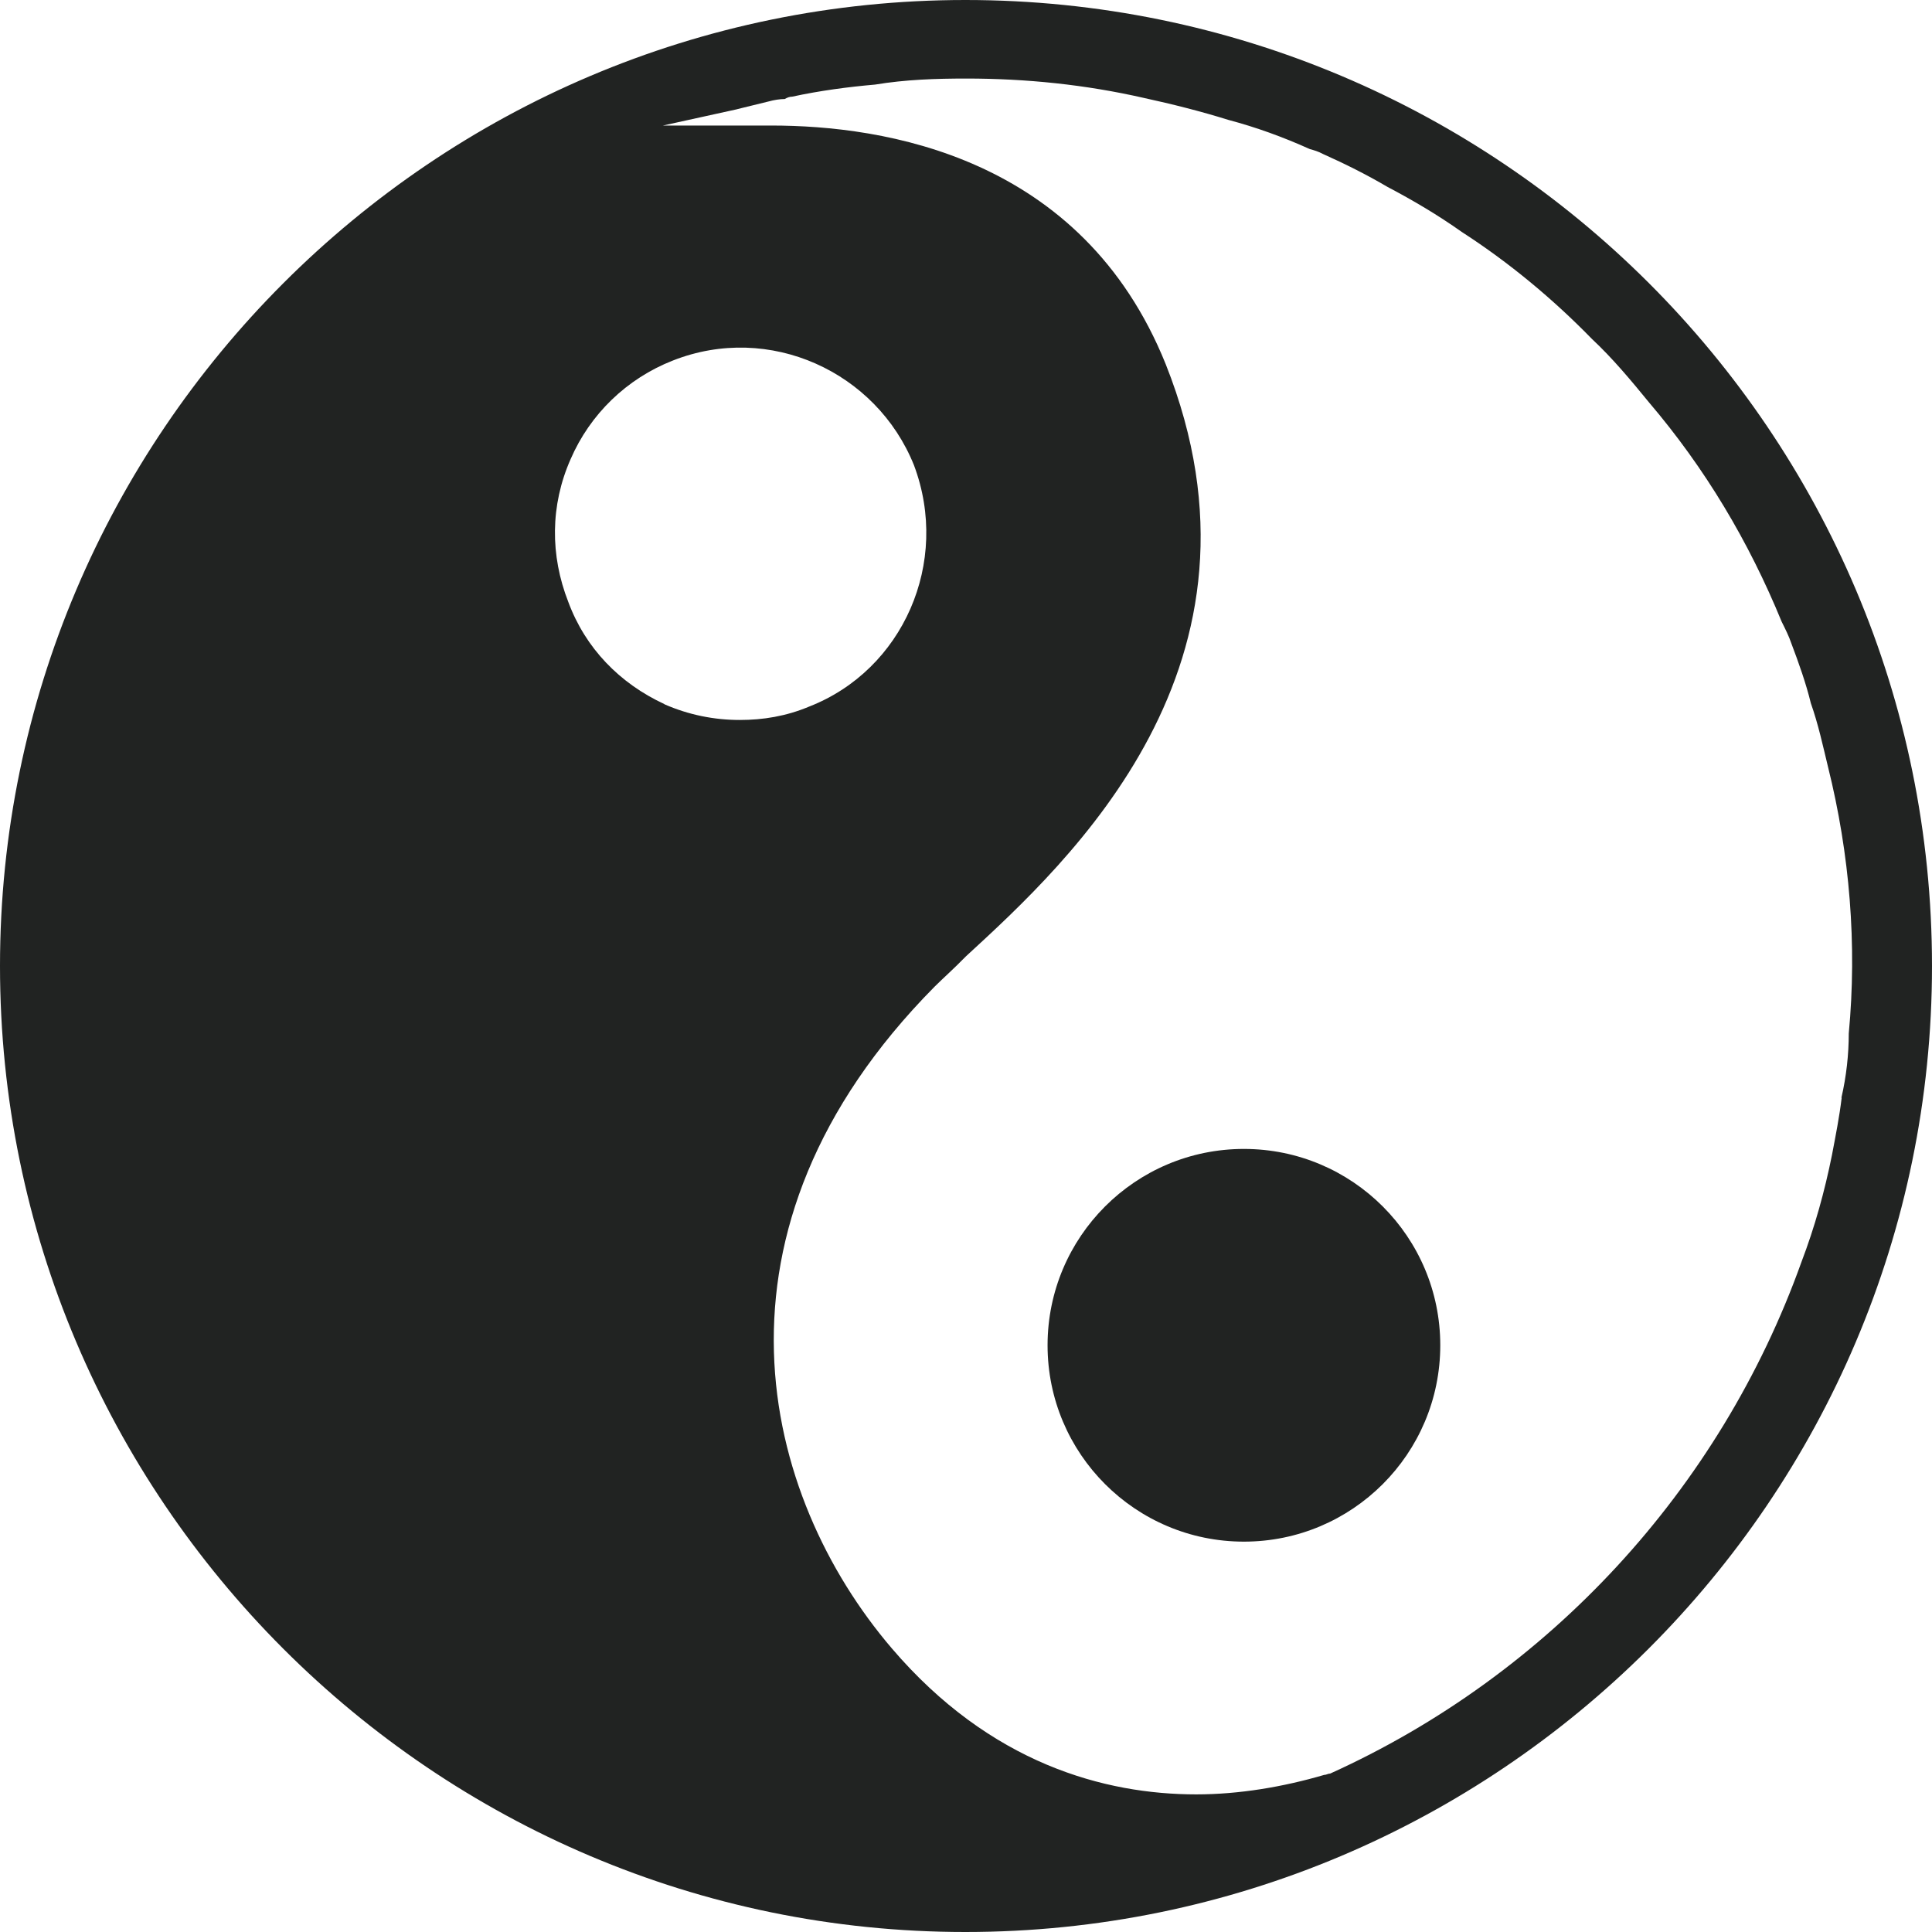 <?xml version="1.0" encoding="UTF-8"?><svg id="Layer_2" xmlns="http://www.w3.org/2000/svg" viewBox="0 0 57.56 57.56"><defs><style>.cls-1{fill:#212322;}</style></defs><g id="Layer_1-2"><circle class="cls-1" cx="37.06" cy="40.08" r="5.85"/><path class="cls-1" d="m54.87,32.7c-.07.58-.18,1.13-.29,1.71-.22,1.09-.51,2.14-.91,3.19-2.43,6.79-7.54,12.3-14.04,15.24-.07,0-.11.04-.18.04-1.23.36-2.54.58-3.81.58-2.72,0-6.13-.91-9.07-4.35-3.88-4.54-5.91-12.45,1.27-19.71.25-.25.58-.54.94-.91,3.08-2.83,9.5-8.71,5.95-17.64-2.5-6.21-8.41-7.11-11.75-7.11h-3.23l2.14-.47,1.02-.25c.14-.04.33-.07.47-.07.07-.04.14-.07.22-.07.83-.18,1.67-.29,2.47-.36.91-.15,1.81-.18,2.72-.18,1.78,0,3.55.18,5.3.58.83.18,1.7.4,2.5.65.83.22,1.63.51,2.43.87.14.04.25.07.4.15.65.29,1.31.62,1.92.98.76.4,1.49.83,2.21,1.34,1.41.91,2.72,2,3.88,3.19.62.58,1.16,1.23,1.7,1.89,1.67,1.96,2.97,4.14,3.95,6.53.11.22.22.44.29.65.22.58.44,1.2.58,1.78.22.62.36,1.27.51,1.89.65,2.61.87,5.3.62,7.95,0,.62-.07,1.27-.22,1.92ZM28.76,0C12.91,0,0,12.92,0,28.78s12.91,28.78,28.76,28.78,28.8-12.88,28.8-28.78S44.65,0,28.76,0Zm-8.96,20.98c-1.34-.62-2.36-1.67-2.87-3.05-.54-1.38-.54-2.87.07-4.25.58-1.34,1.67-2.4,3.05-2.94,2.87-1.13,6.06.33,7.18,3.12,1.09,2.9-.33,6.1-3.12,7.19-.69.29-1.38.4-2.07.4-.76,0-1.52-.15-2.25-.47Z"/></g></svg>